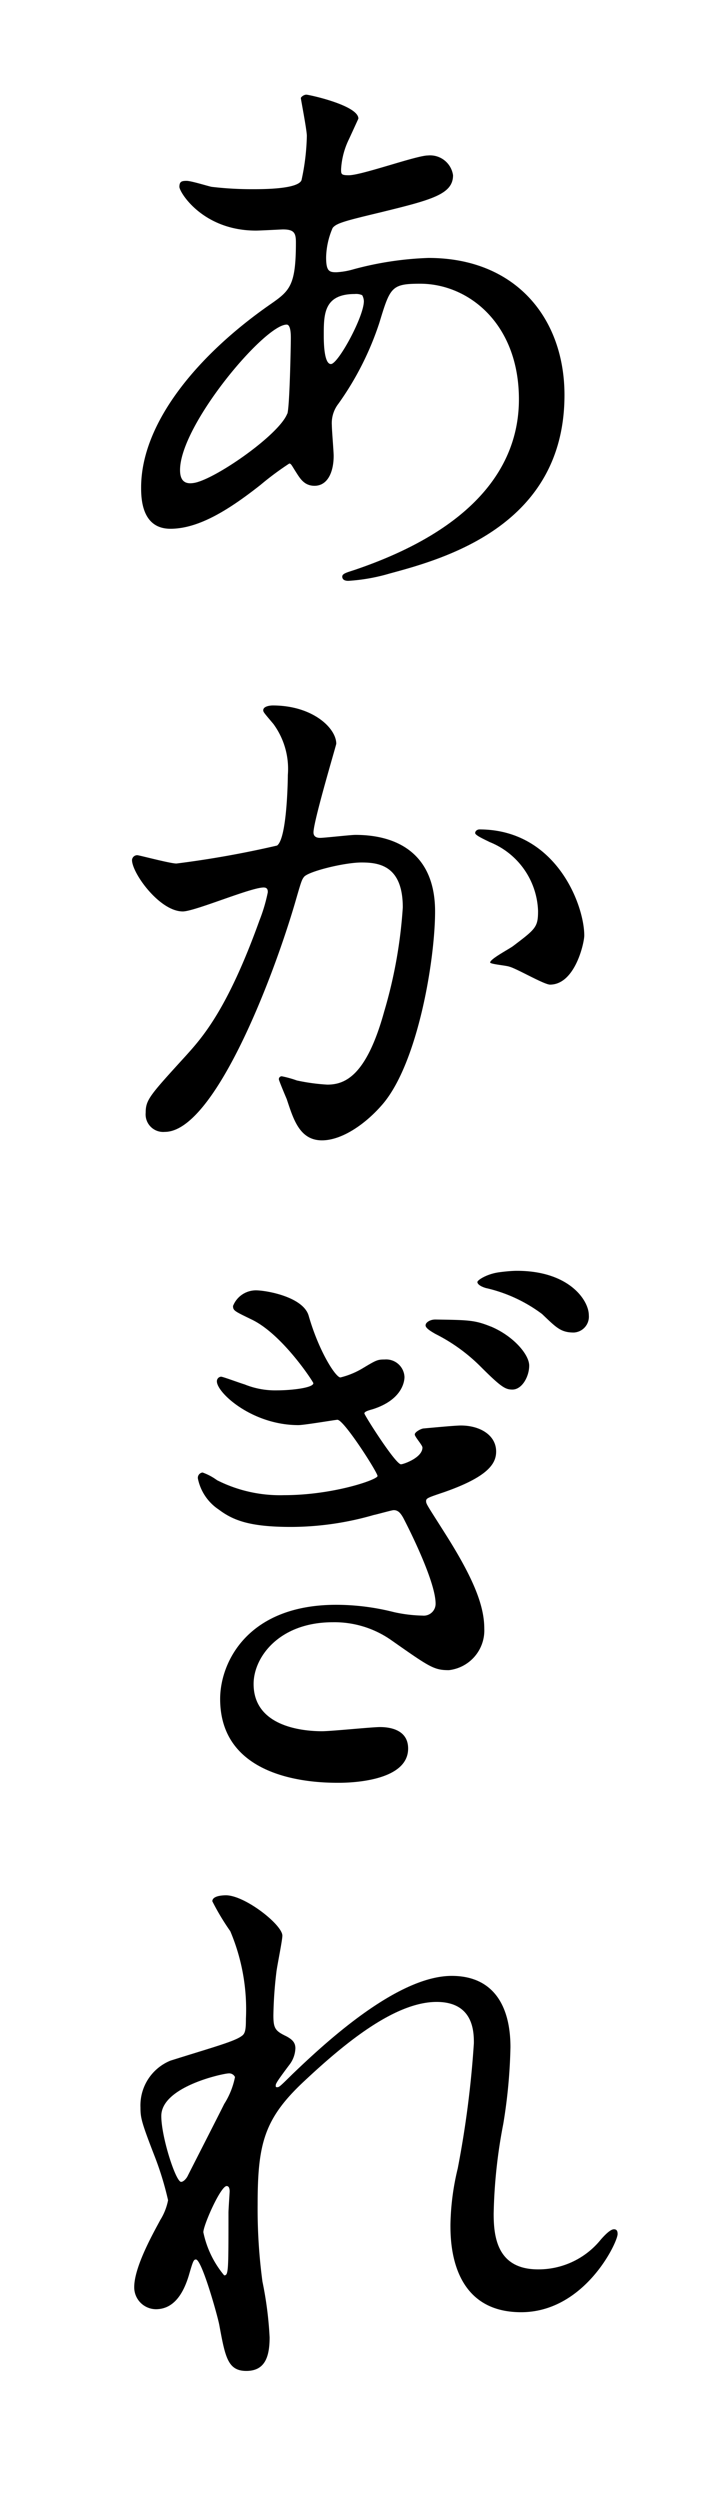 <svg xmlns="http://www.w3.org/2000/svg" viewBox="0 0 54 192"><g data-name="レイヤー 2"><path style="fill:#fff" d="M0 0h54v192H0z"/><path d="M20 37.25c-2.35 1.85-4.7 3.36-6.91 3.36s-2.25-2.34-2.25-3.17c0-5 4.42-10.26 10-14.12 1.43-1 1.89-1.43 1.89-4.7 0-.73-.14-1-1-1-.09 0-1.74.09-2.07.09-4.09 0-5.88-2.95-5.88-3.36s.18-.46.55-.46 1.65.41 1.93.46a26.27 26.27 0 0 0 3.13.18c.83 0 3.49 0 3.77-.69a17.38 17.38 0 0 0 .41-3.4c0-.46-.46-2.81-.46-2.9s.23-.27.42-.27 4 .82 4 1.84c0 0-.69 1.51-.74 1.61A6 6 0 0 0 26.2 13c0 .37 0 .46.59.46 1 0 5.2-1.52 6.08-1.52a1.78 1.78 0 0 1 1.93 1.52c0 1.47-1.66 1.89-5.57 2.85-2.71.65-3.4.83-3.68 1.2a6 6 0 0 0-.5 2.25c0 1.06.23 1.15.78 1.15a5.75 5.75 0 0 0 1.33-.23 25.11 25.11 0 0 1 5.75-.87c6.72 0 10.45 4.65 10.45 10.53 0 10-9.16 12.56-13.44 13.71a14.23 14.23 0 0 1-3.17.56c-.28 0-.46-.1-.46-.33s.37-.32.92-.5c9.25-3.13 12.65-8 12.65-13.11 0-5.8-3.86-8.88-7.59-8.88-2.21 0-2.3.27-3.13 3A23 23 0 0 1 26 31a2.43 2.43 0 0 0-.51 1.66c0 .37.14 2 .14 2.35 0 1.24-.46 2.3-1.47 2.3-.79 0-1.11-.56-1.43-1.06s-.37-.65-.51-.65A23 23 0 0 0 20 37.25Zm2.07-5.47c.18-.46.27-5.29.27-5.8 0-.27 0-1.05-.32-1.05-1.7 0-8.19 7.72-8.19 11.17 0 .65.23 1.11 1 1 1.52-.17 6.58-3.66 7.23-5.32Zm5.19-9.2c-2.39 0-2.39 1.56-2.39 3.17 0 .42 0 2.21.55 2.21s2.53-3.63 2.53-4.83a1 1 0 0 0-.13-.46 1.14 1.14 0 0 0-.57-.09ZM10.14 66.05a.4.4 0 0 1 .41-.37c.14 0 2.53.64 3 .64a76 76 0 0 0 7.73-1.38c.78-.55.83-5.19.83-5.42A5.84 5.84 0 0 0 21 55.6c-.69-.82-.78-.91-.78-1.05 0-.32.55-.37.73-.37 3.08 0 4.88 1.75 4.88 2.94 0 .1-1.75 5.94-1.75 6.81 0 .28.18.42.51.42s2.34-.23 2.71-.23c3.45 0 6.12 1.65 6.12 5.88 0 3.64-1.29 11.55-4 14.77-1.29 1.52-3.13 2.81-4.69 2.81-1.75 0-2.21-1.7-2.71-3.18-.1-.23-.6-1.42-.6-1.51a.22.22 0 0 1 .23-.23 8.07 8.07 0 0 1 1.15.32 15 15 0 0 0 2.34.32c1.34 0 3-.64 4.37-5.61a36.36 36.36 0 0 0 1.43-8c0-3.22-1.84-3.45-3.17-3.45s-4.1.69-4.42 1.11c-.18.23-.23.41-.69 2-1.84 6.26-6.3 17.58-10 17.58a1.35 1.35 0 0 1-1.47-1.47c0-1 .32-1.34 3.08-4.37 1.24-1.38 3.18-3.5 5.66-10.4a12.71 12.71 0 0 0 .64-2.16c0-.14 0-.37-.32-.37-1 0-5.29 1.84-6.21 1.84-1.78 0-3.9-2.94-3.9-3.95Zm32.11 9.57c-.46 0-2.57-1.24-3.13-1.38-.23-.09-1.47-.19-1.47-.32 0-.28 1.52-1.06 1.8-1.29 1.7-1.29 1.88-1.43 1.88-2.67a5.92 5.92 0 0 0-3.72-5.29c-.37-.19-1.11-.51-1.11-.69s.19-.28.32-.28c5.89 0 8.06 5.8 8.06 8.15 0 .55-.7 3.77-2.63 3.77ZM23.71 101.05c.78 2.72 2.07 4.74 2.44 4.74a6.21 6.21 0 0 0 1.75-.73c1-.6 1.1-.65 1.65-.65a1.41 1.41 0 0 1 1.52 1.34c0 .13 0 1.7-2.44 2.48-.32.09-.64.18-.64.32s2.39 3.91 2.81 3.91c.18 0 1.65-.5 1.65-1.29 0-.18-.59-.82-.59-1s.41-.41.64-.46c1-.09 2.48-.23 2.9-.23 1.47 0 2.71.74 2.71 2 0 .92-.6 1.93-4 3.12-1.24.42-1.38.46-1.38.69s.1.33 1.52 2.58c2.21 3.5 2.95 5.52 2.95 7.22a3.07 3.07 0 0 1-2.72 3.18c-1.15 0-1.47-.23-4.42-2.3a7.59 7.59 0 0 0-4.5-1.38c-4.1 0-6.08 2.67-6.08 4.74 0 3.4 4.05 3.63 5.25 3.63.73 0 3.82-.32 4.46-.32s2.16.14 2.16 1.65c0 2.63-4.83 2.63-5.33 2.63-1.38 0-9.11 0-9.11-6.44 0-2.81 2.11-7.23 8.92-7.23a18.09 18.09 0 0 1 4.42.56 11.05 11.05 0 0 0 2.21.27.91.91 0 0 0 1-.92c0-1.52-1.66-5-2.48-6.58-.23-.41-.42-.6-.74-.6-.14 0-1.29.33-1.52.37a23 23 0 0 1-6.35.92c-3.08 0-4.41-.46-5.56-1.33a3.75 3.75 0 0 1-1.61-2.39.41.41 0 0 1 .36-.46 4.35 4.35 0 0 1 1.11.59 10.71 10.71 0 0 0 5.15 1.15c3.77 0 7.18-1.19 7.18-1.47s-2.58-4.32-3.08-4.32c-.14 0-2.54.41-3 .41-3.55 0-6.26-2.48-6.26-3.36a.35.35 0 0 1 .32-.36c.14 0 1.48.5 1.8.59a6.24 6.24 0 0 0 2.53.46c1 0 2.76-.18 2.76-.55 0-.09-2.35-3.72-4.7-4.87-1.33-.65-1.47-.69-1.47-1.06a1.89 1.89 0 0 1 1.8-1.2c.88.02 3.6.53 4.01 1.95Zm14 .83c1.75.74 2.94 2.16 2.94 3s-.55 1.84-1.29 1.84c-.55 0-.87-.19-2.48-1.8a13.41 13.41 0 0 0-3.45-2.48c-.23-.14-.74-.41-.74-.65s.37-.45.74-.45c2.57.04 3.03.04 4.27.54Zm2-4.28c4 0 5.52 2.26 5.52 3.41a1.22 1.22 0 0 1-1.15 1.33c-1 0-1.34-.37-2.44-1.42a11.4 11.4 0 0 0-4.33-2c-.46-.14-.64-.32-.64-.46s.69-.6 1.61-.74c.48-.07 1.07-.12 1.4-.12ZM21.69 148.66c0 .37-.42 2.4-.46 2.81a31.15 31.15 0 0 0-.23 3.31c0 1 .14 1.2 1 1.61.42.23.69.46.69.92a2.2 2.2 0 0 1-.41 1.2c-1 1.33-1.1 1.52-1.1 1.65s0 .14.13.14.23-.09 1.15-1c2.4-2.3 8-7.55 12.24-7.55 3.13 0 4.51 2.21 4.51 5.48a40.86 40.86 0 0 1-.55 5.88 39.89 39.89 0 0 0-.74 6.91c0 1.79.28 4.27 3.41 4.27a6.15 6.15 0 0 0 4.83-2.3c.32-.36.73-.78 1-.78s.28.23.28.37c0 .64-2.53 6-7.41 6-5.43 0-5.43-5.47-5.43-6.72a19.5 19.5 0 0 1 .56-4.32 76.82 76.82 0 0 0 1.24-9.62c0-.82 0-3.17-2.86-3.17-3.26 0-7.17 3.27-10.21 6.12s-3.54 4.78-3.54 9.43a41.86 41.86 0 0 0 .37 5.93 28 28 0 0 1 .55 4.28c0 1.52-.37 2.58-1.79 2.58s-1.62-1.06-2.07-3.5c-.1-.6-1.34-5.06-1.8-5.06-.18 0-.23.14-.55 1.24-.42 1.38-1.15 2.58-2.53 2.58a1.68 1.68 0 0 1-1.66-1.7c0-1.61 1.57-4.33 2-5.15a4.48 4.48 0 0 0 .6-1.52 23.9 23.9 0 0 0-1.06-3.45c-1-2.58-1.06-2.9-1.06-3.68a3.71 3.71 0 0 1 2.3-3.59c3.17-1 4.92-1.47 5.47-1.89.28-.18.33-.5.33-1.33a15.41 15.41 0 0 0-1.2-6.72 18.64 18.64 0 0 1-1.38-2.3c0-.41.74-.46 1.06-.46 1.47.02 4.32 2.27 4.32 3.1Zm-4.14 10.58c-.37 0-5.16 1-5.16 3.27 0 1.61 1.11 5.06 1.52 5.06.19 0 .42-.27.51-.46s2.58-5.06 2.8-5.52a6 6 0 0 0 .83-2.07.49.49 0 0 0-.5-.28Zm0 10.68c0-.23.09-1.52.09-1.61s0-.42-.23-.42c-.46 0-1.79 3-1.79 3.55a7.55 7.55 0 0 0 1.6 3.31c.33 0 .33-.32.33-4.83Z"/></g></svg>